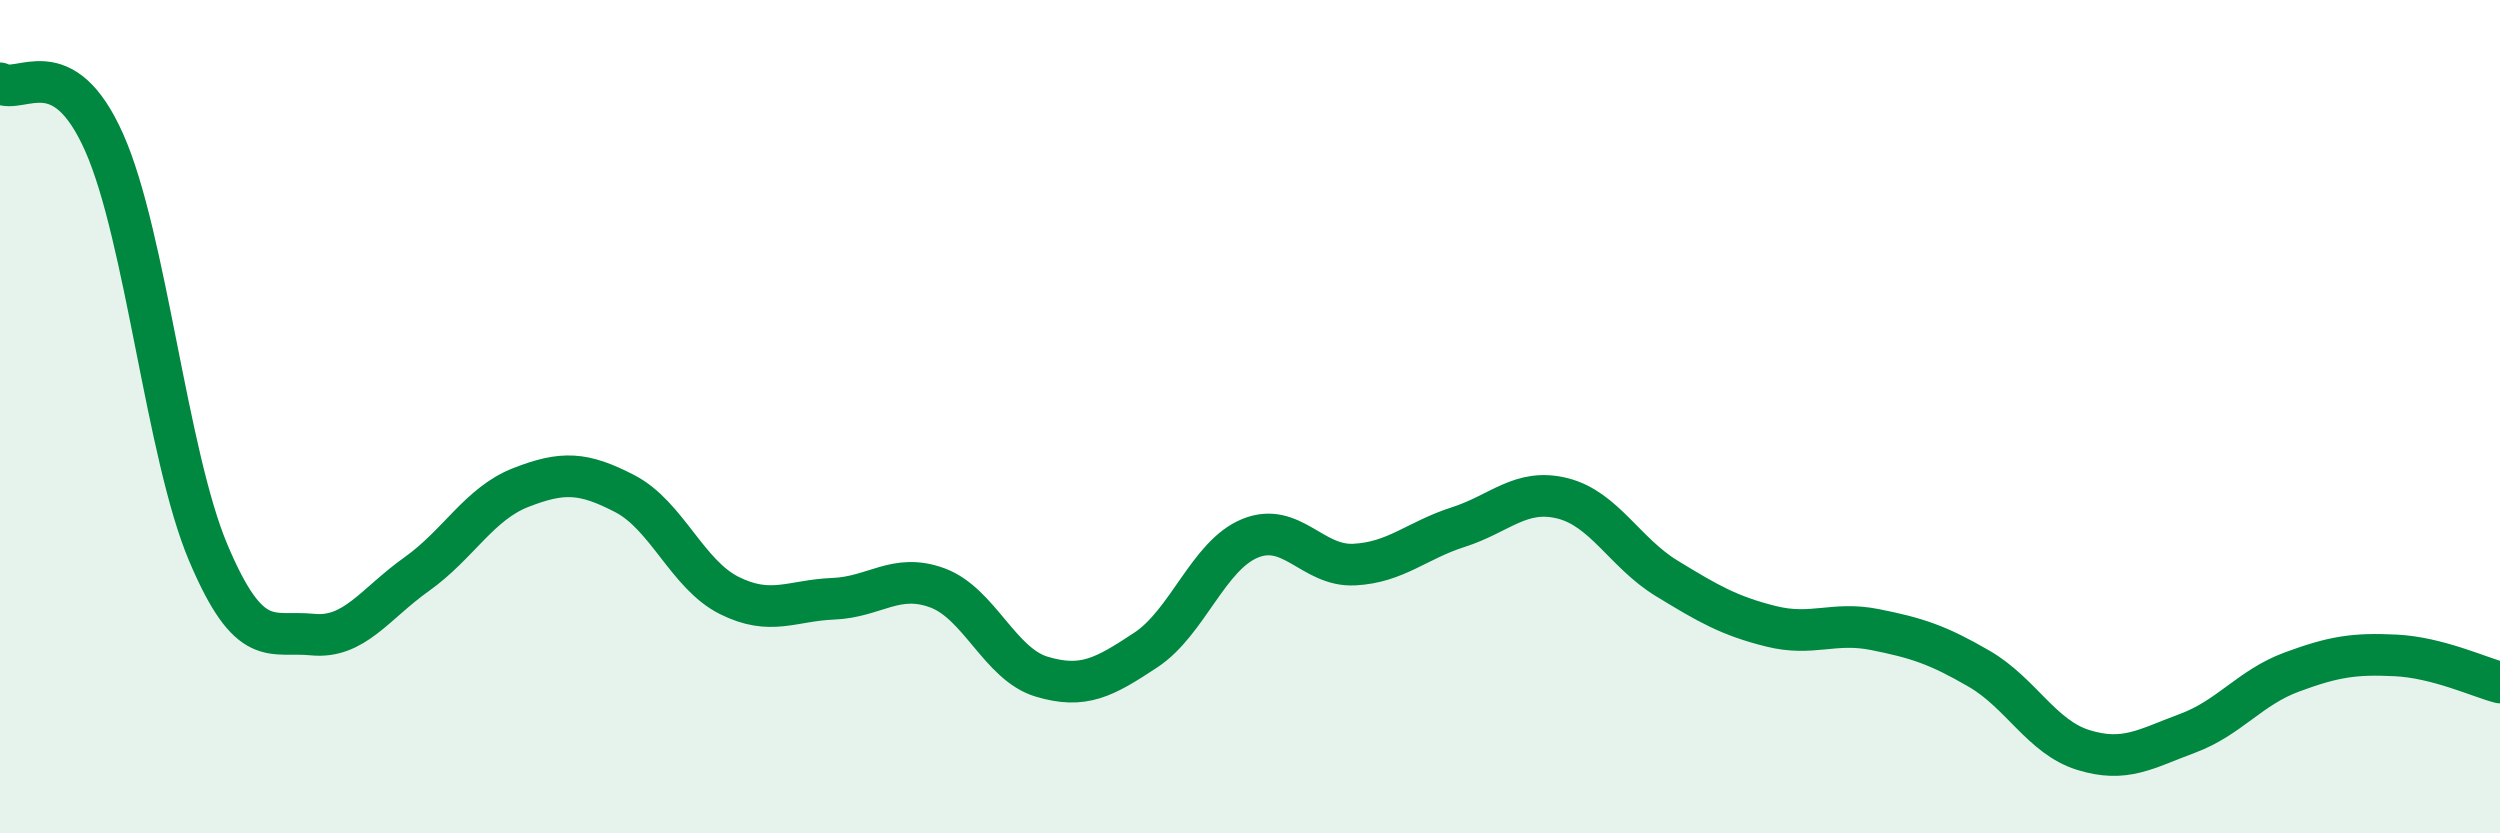 
    <svg width="60" height="20" viewBox="0 0 60 20" xmlns="http://www.w3.org/2000/svg">
      <path
        d="M 0,2 C 0.5,2.28 1.5,1.17 2.5,3.42 C 3.5,5.67 4,10.91 5,13.27 C 6,15.63 6.5,15.13 7.5,15.23 C 8.5,15.33 9,14.49 10,13.78 C 11,13.07 11.5,12.09 12.5,11.7 C 13.5,11.31 14,11.33 15,11.85 C 16,12.37 16.5,13.79 17.5,14.29 C 18.5,14.79 19,14.41 20,14.37 C 21,14.33 21.5,13.74 22.5,14.11 C 23.5,14.48 24,15.94 25,16.24 C 26,16.54 26.5,16.26 27.5,15.6 C 28.5,14.94 29,13.33 30,12.92 C 31,12.51 31.5,13.6 32.5,13.55 C 33.5,13.5 34,12.97 35,12.65 C 36,12.33 36.5,11.71 37.5,11.96 C 38.5,12.21 39,13.27 40,13.88 C 41,14.49 41.5,14.78 42.5,15.03 C 43.5,15.28 44,14.91 45,15.11 C 46,15.31 46.5,15.47 47.5,16.05 C 48.5,16.63 49,17.69 50,18 C 51,18.31 51.5,17.97 52.5,17.6 C 53.5,17.23 54,16.5 55,16.13 C 56,15.76 56.5,15.68 57.5,15.73 C 58.5,15.78 59.5,16.25 60,16.38L60 20L0 20Z"
        fill="#008740"
        opacity="0.1"
        stroke-linecap="round"
        stroke-linejoin="round"
      />
      <path
        d="M 0,2 C 0.5,2.28 1.5,1.17 2.5,3.42 C 3.5,5.67 4,10.91 5,13.27 C 6,15.63 6.5,15.13 7.5,15.23 C 8.5,15.33 9,14.49 10,13.78 C 11,13.07 11.5,12.09 12.5,11.7 C 13.5,11.31 14,11.33 15,11.85 C 16,12.37 16.5,13.79 17.5,14.29 C 18.5,14.79 19,14.41 20,14.37 C 21,14.33 21.5,13.74 22.5,14.11 C 23.5,14.48 24,15.94 25,16.24 C 26,16.54 26.5,16.26 27.5,15.6 C 28.5,14.94 29,13.33 30,12.92 C 31,12.51 31.5,13.6 32.5,13.55 C 33.5,13.5 34,12.97 35,12.65 C 36,12.33 36.5,11.71 37.5,11.96 C 38.5,12.21 39,13.27 40,13.88 C 41,14.49 41.5,14.78 42.5,15.03 C 43.5,15.28 44,14.91 45,15.11 C 46,15.31 46.5,15.47 47.5,16.05 C 48.5,16.63 49,17.69 50,18 C 51,18.31 51.5,17.97 52.5,17.6 C 53.5,17.23 54,16.5 55,16.13 C 56,15.76 56.5,15.68 57.5,15.73 C 58.5,15.78 59.5,16.25 60,16.38"
        stroke="#008740"
        stroke-width="1"
        fill="none"
        stroke-linecap="round"
        stroke-linejoin="round"
      />
    </svg>
  